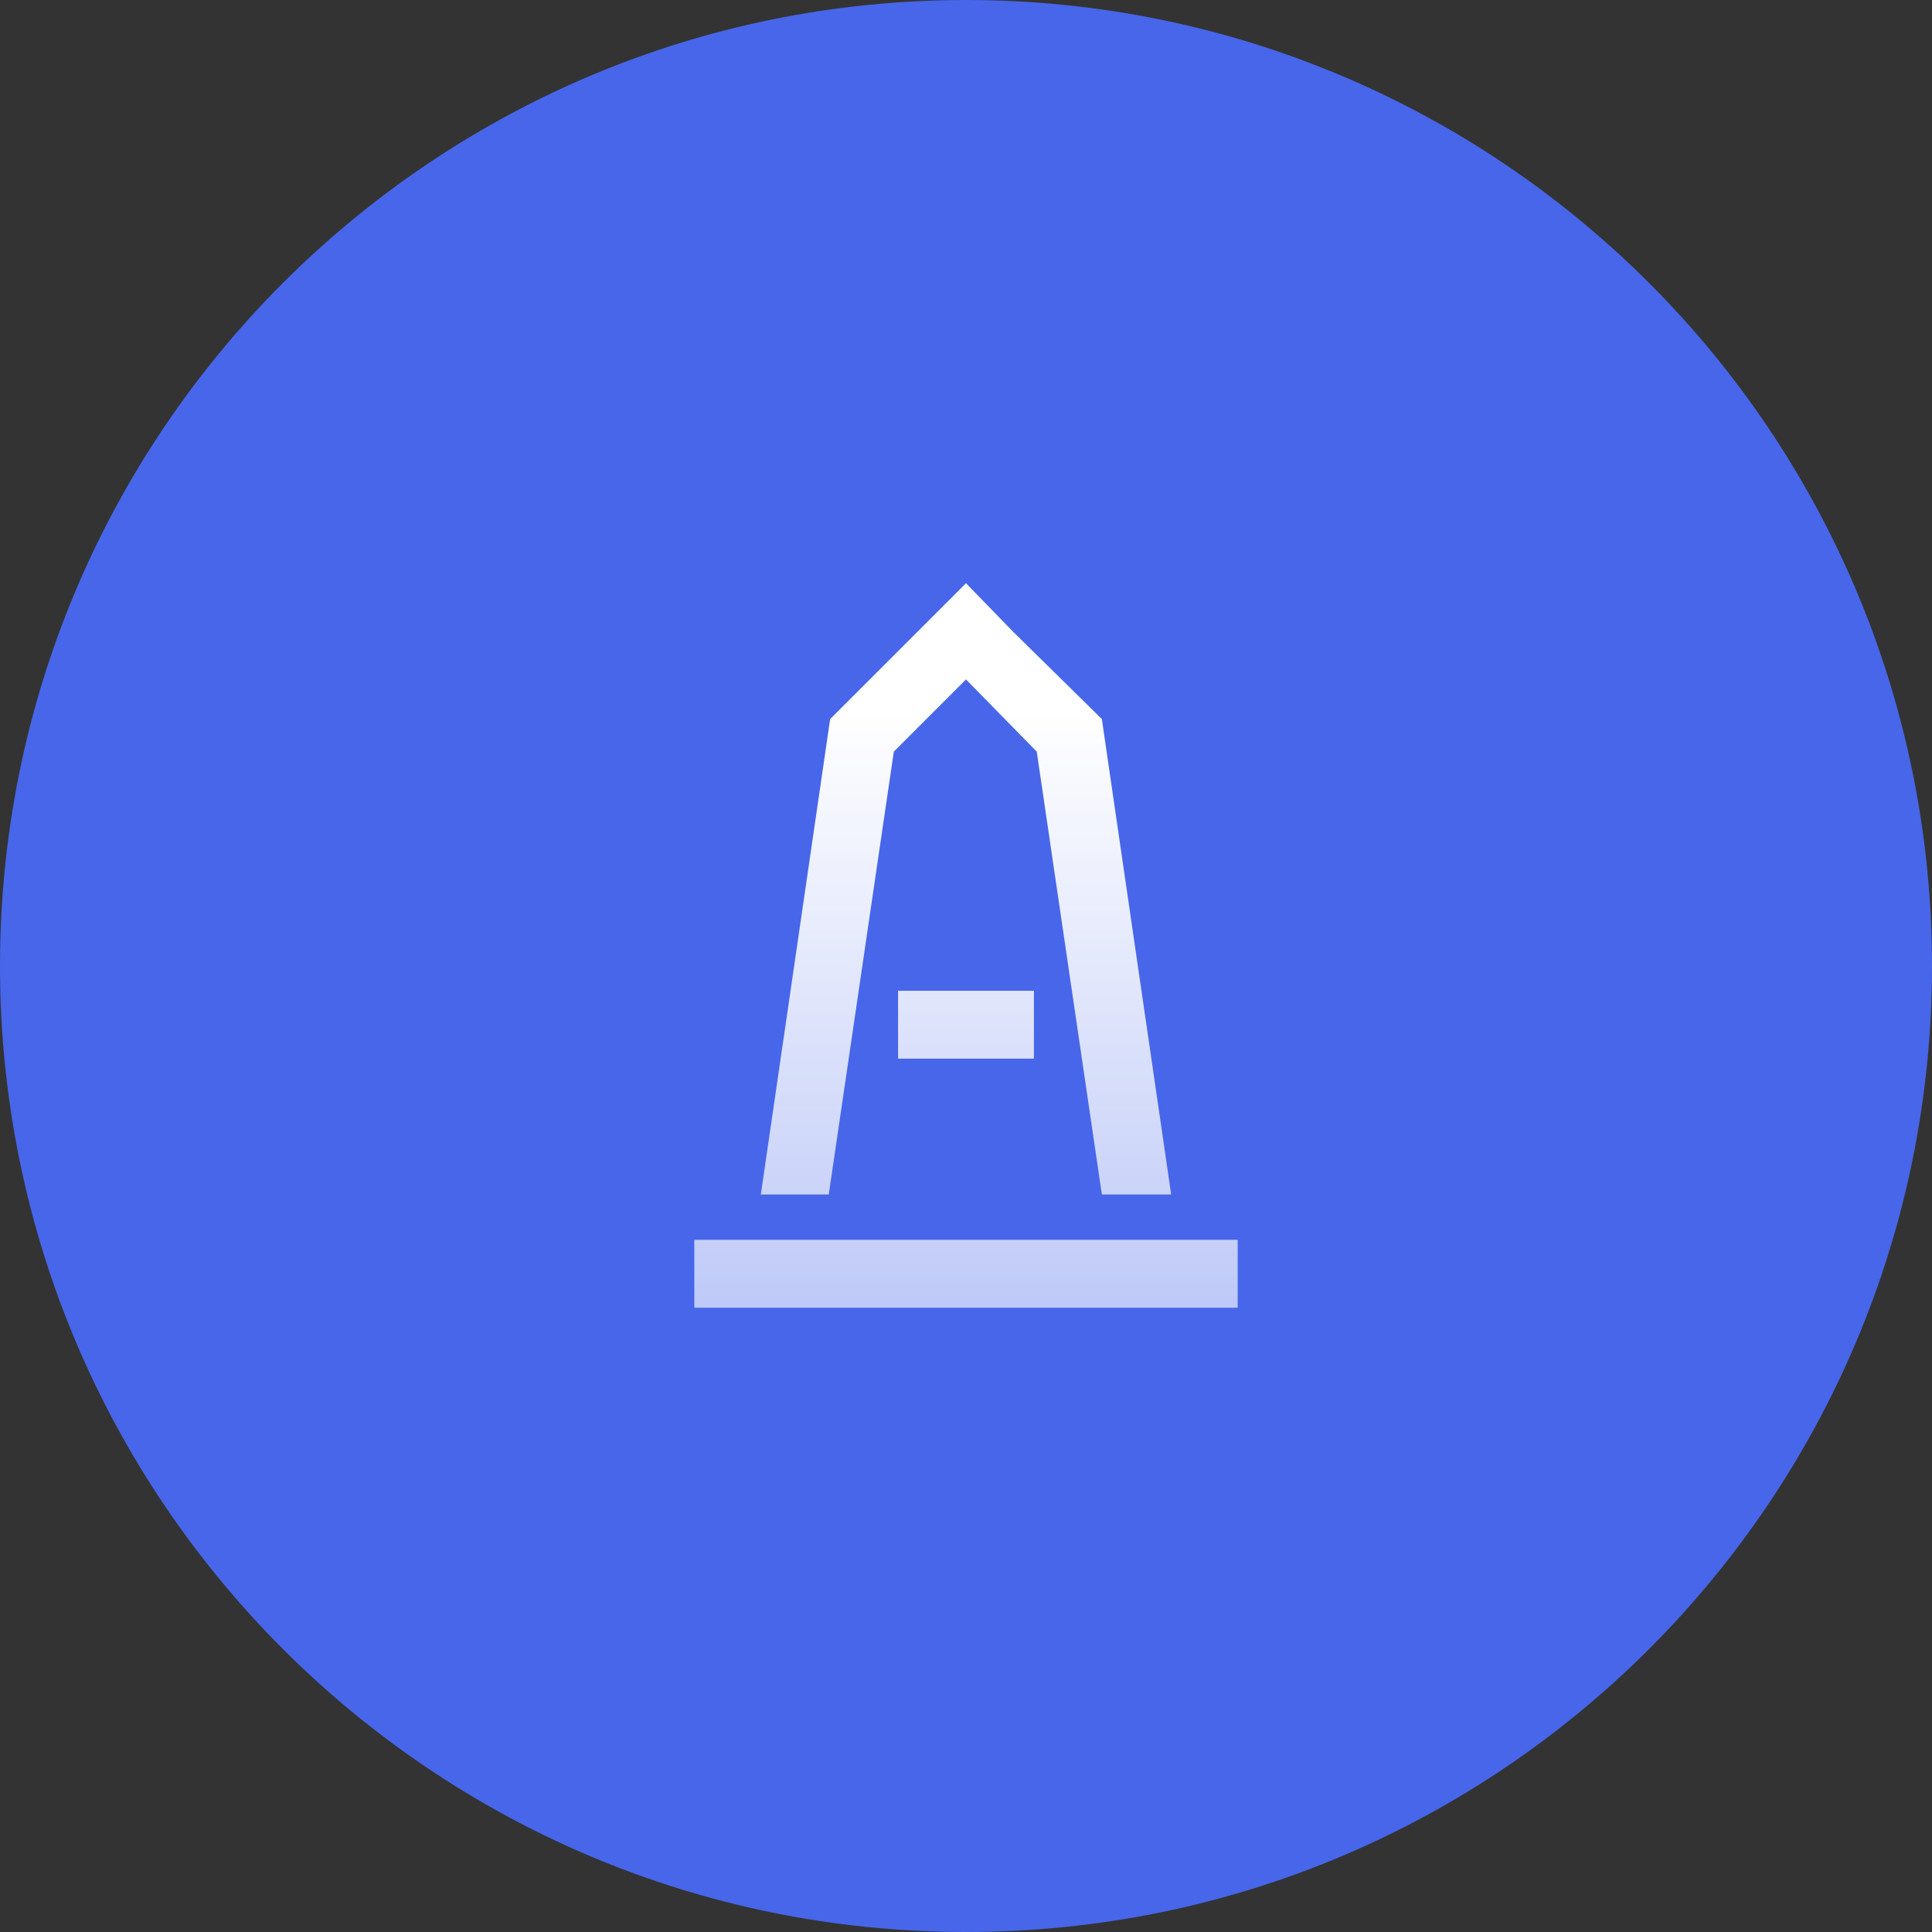 <svg width="50" height="50" viewBox="0 0 50 50" fill="none" xmlns="http://www.w3.org/2000/svg">
<rect x="0" y="0" width="50" height="50" fill="#333333" stroke="none"/>
<path d="M50 25C50 11.193 38.807 0 25 0C11.193 0 0 11.193 0 25C0 38.807 11.193 50 25 50C38.807 50 50 38.807 50 25Z" fill="#4766EA"/>
<path d="M23.132 19.452L21.448 30.914H19.69L21.484 18.609L23.755 16.339L25 15.094L26.209 16.339L28.516 18.609L30.31 30.914H28.516L26.831 19.452L25 17.584L23.132 19.452ZM30.566 33.844H28.808H21.191H19.433H18.848H17.969V32.086H18.848H19.507H21.265H28.699H30.456H31.152H32.031V33.844H31.152H30.566ZM23.242 27.398V25.641H26.758V27.398H23.242Z" fill="url(#paint0_linear_3544_213436)"/>
<defs>
<linearGradient id="paint0_linear_3544_213436" x1="25" y1="15.094" x2="25" y2="33.844" gradientUnits="userSpaceOnUse">
<stop offset="0.18" stop-color="white"/>
<stop offset="1" stop-color="white" stop-opacity="0.65"/>
</linearGradient>
</defs>
</svg>
